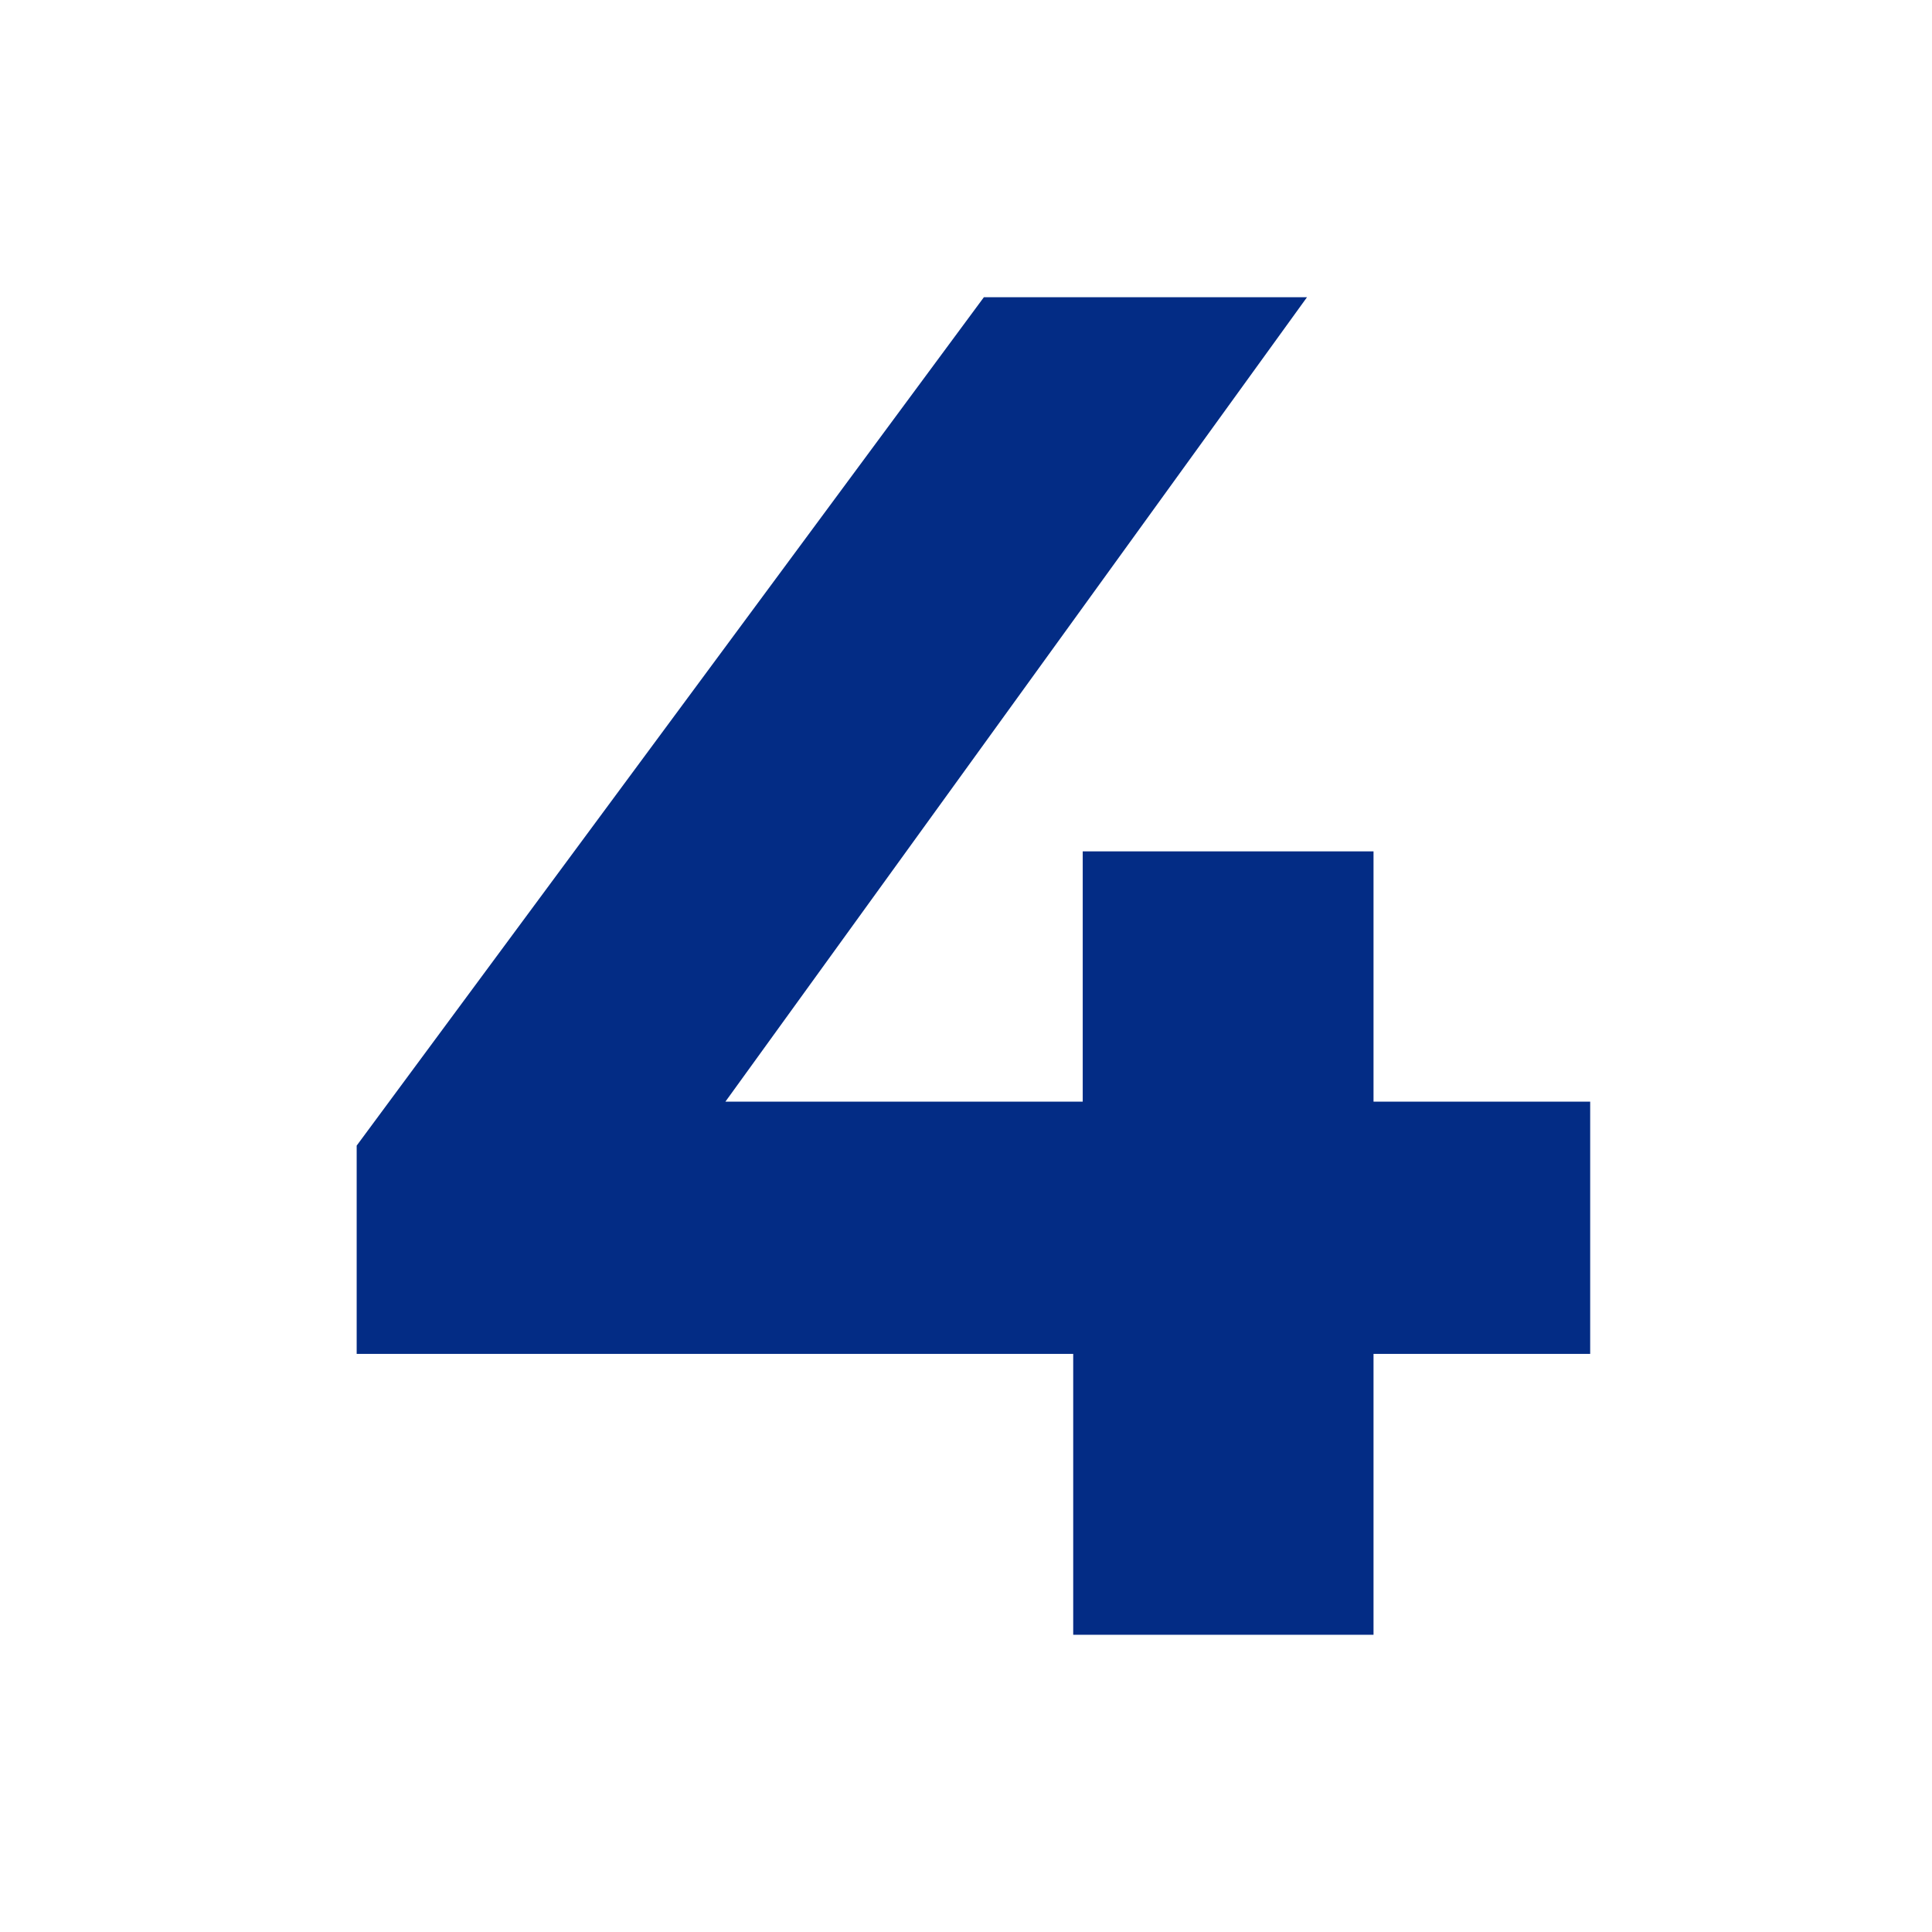 <?xml version="1.0" encoding="UTF-8"?> <svg xmlns="http://www.w3.org/2000/svg" width="130" height="130" viewBox="0 0 130 130" fill="none"> <path d="M107 91.1H92.421V110H72.214V91.1H24V77.086L66.203 20H87.945L48.81 74.129H72.854V57.286H92.421V74.129H107V91.1Z" fill="#032C85"></path> </svg> 
